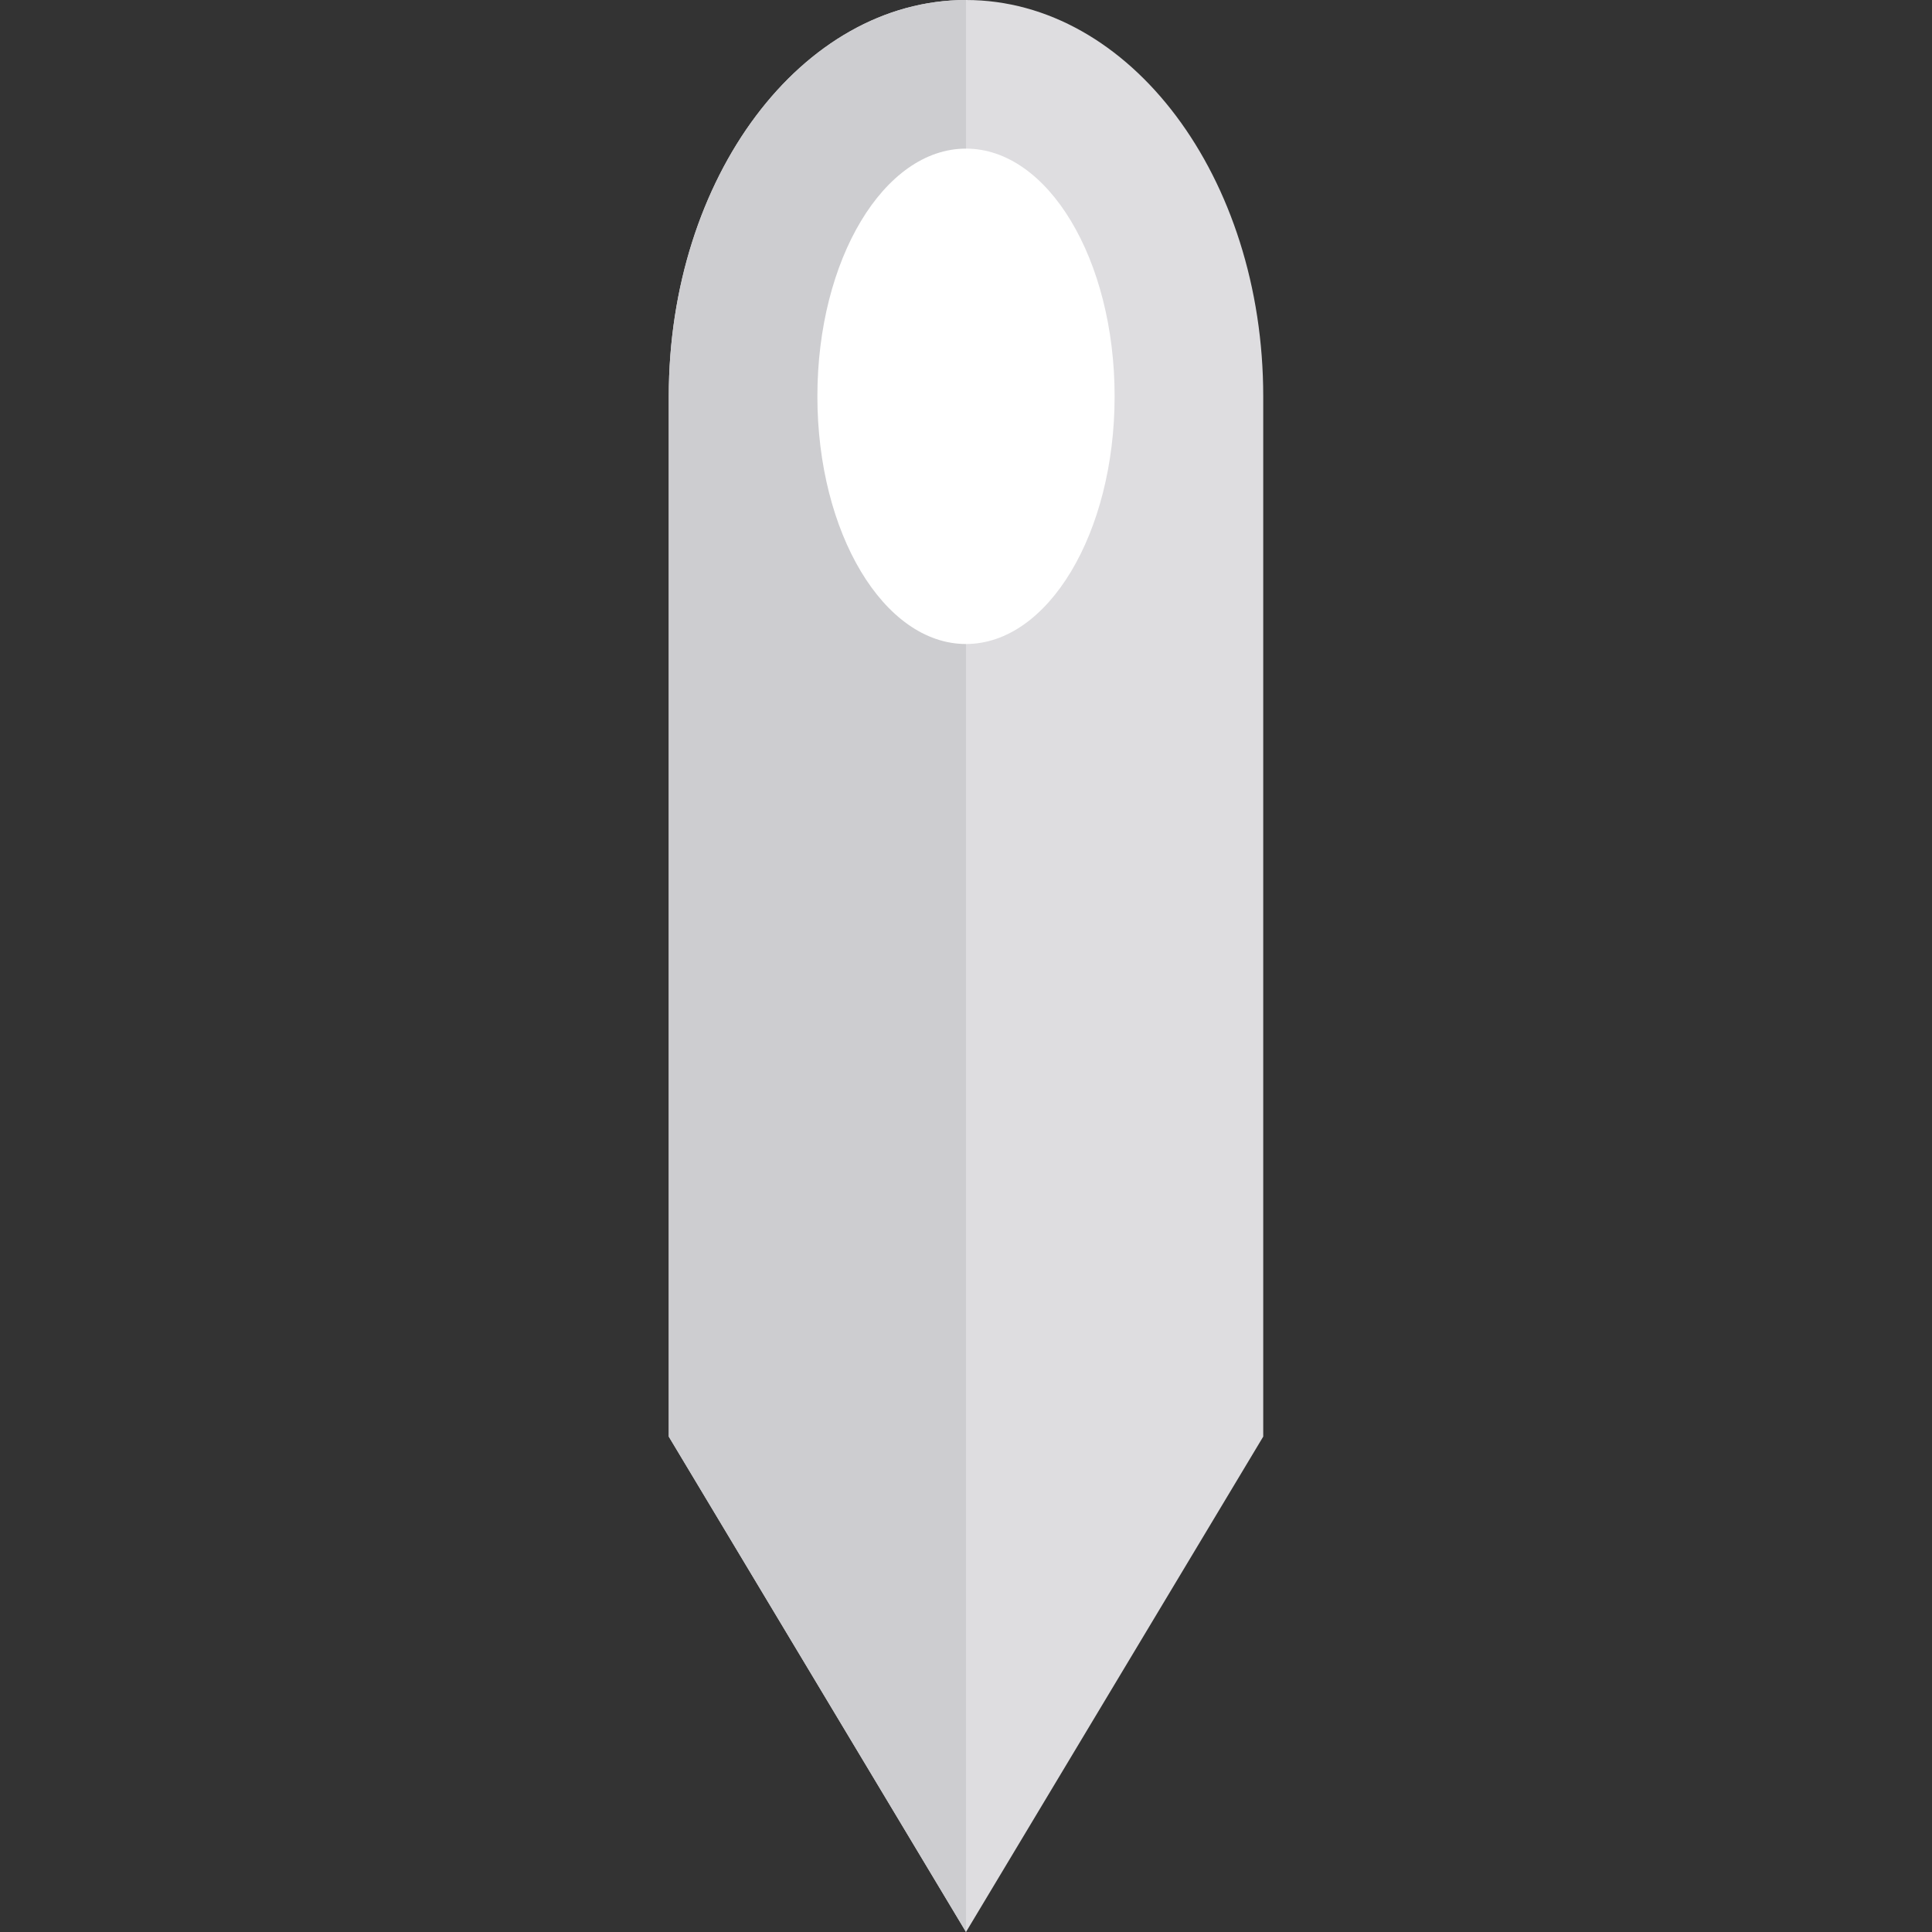 <?xml version="1.0" encoding="iso-8859-1"?>
<!-- Generator: Adobe Illustrator 19.0.0, SVG Export Plug-In . SVG Version: 6.00 Build 0)  -->
<svg version="1.1" id="Layer_1" xmlns="http://www.w3.org/2000/svg" xmlns:xlink="http://www.w3.org/1999/xlink" x="0px" y="0px"
	 viewBox="0 0 512 512" style="enable-background:new 0 0 512 512;" xml:space="preserve">
<rect x="0" y="0" width="512" height="512" fill="#333333" stroke="none"/>
<path style="fill:#DEDDE0;" d="M256,0c-43.503,0-78.769,47.023-78.769,105.026v275.692L256,512l78.769-131.282V105.026
	C334.769,47.023,299.503,0,256,0z"/>
<path style="fill:#CDCDD0;" d="M256,0c-43.503,0-78.769,47.023-78.769,105.026v275.692L256,512C256,512,256,105.464,256,0z"/>
<ellipse style="fill:#FFFFFF;" cx="256" cy="105.026" rx="39.385" ry="65.641"/>
<g>
</g>
<g>
</g>
<g>
</g>
<g>
</g>
<g>
</g>
<g>
</g>
<g>
</g>
<g>
</g>
<g>
</g>
<g>
</g>
<g>
</g>
<g>
</g>
<g>
</g>
<g>
</g>
<g>
</g>
</svg>
